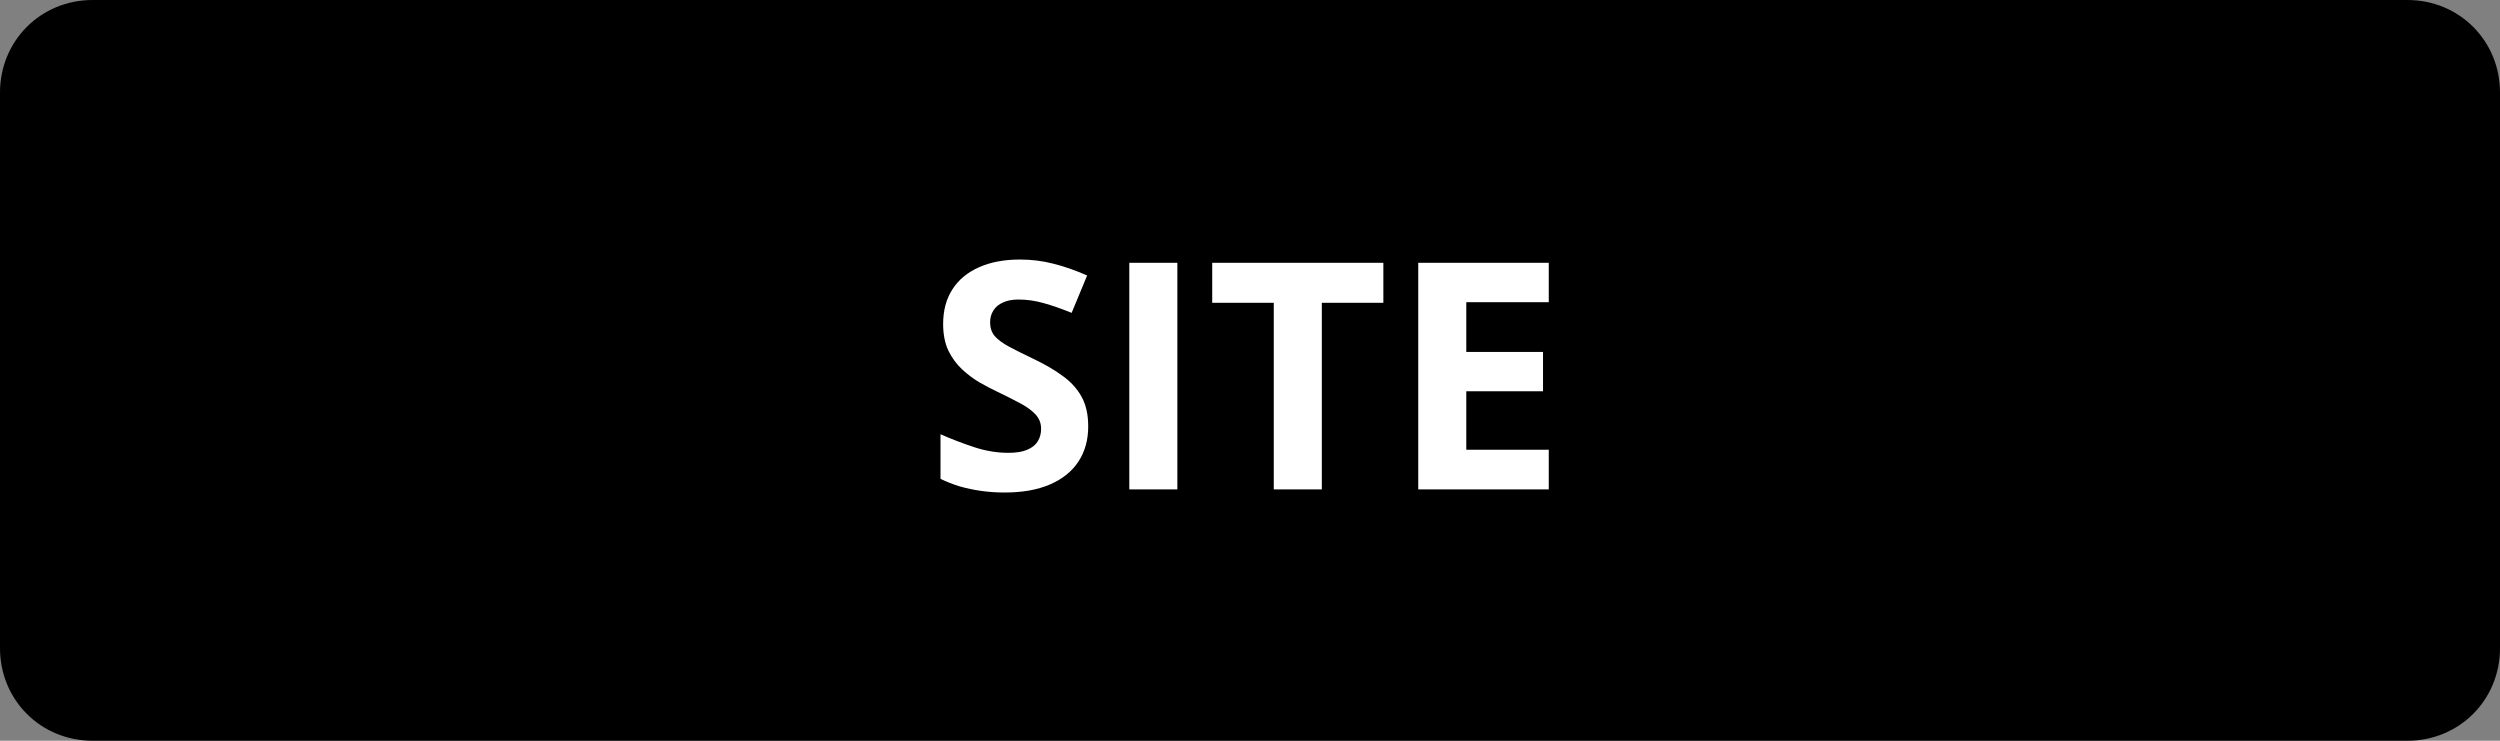 <?xml version="1.0" encoding="UTF-8"?> <svg xmlns="http://www.w3.org/2000/svg" width="189" height="56" viewBox="0 0 189 56" fill="none"><rect x="0" y="0" width="189" height="56" fill="#808080" stroke="none"/> <g clip-path="url(#clip0_326_2)"> <path fill-rule="evenodd" clip-rule="evenodd" d="M7 56C3.08 56 0 52.92 0 49V7C0 3.08 3.08 0 7 0H182C185.92 0 189 3.08 189 7V49C189 52.92 185.92 56 182 56H7Z" fill="black"></path> <path d="M82.269 32.242C82.269 33.258 82.023 34.141 81.531 34.891C81.039 35.641 80.32 36.219 79.375 36.625C78.438 37.031 77.297 37.234 75.953 37.234C75.359 37.234 74.777 37.195 74.207 37.117C73.644 37.039 73.102 36.926 72.578 36.777C72.062 36.621 71.57 36.43 71.102 36.203V32.828C71.914 33.188 72.758 33.512 73.633 33.801C74.508 34.09 75.375 34.234 76.234 34.234C76.828 34.234 77.305 34.156 77.664 34C78.031 33.844 78.297 33.629 78.461 33.355C78.625 33.082 78.707 32.77 78.707 32.418C78.707 31.988 78.562 31.621 78.273 31.316C77.984 31.012 77.586 30.727 77.078 30.461C76.578 30.195 76.012 29.91 75.379 29.605C74.981 29.418 74.547 29.191 74.078 28.926C73.609 28.652 73.164 28.32 72.742 27.93C72.32 27.539 71.973 27.066 71.699 26.512C71.434 25.949 71.301 25.277 71.301 24.496C71.301 23.473 71.535 22.598 72.004 21.871C72.473 21.145 73.141 20.59 74.008 20.207C74.883 19.816 75.914 19.621 77.102 19.621C77.992 19.621 78.84 19.727 79.644 19.938C80.457 20.141 81.305 20.438 82.188 20.828L81.016 23.652C80.227 23.332 79.519 23.086 78.894 22.914C78.269 22.734 77.633 22.645 76.984 22.645C76.531 22.645 76.144 22.719 75.824 22.867C75.504 23.008 75.262 23.211 75.098 23.477C74.934 23.734 74.852 24.035 74.852 24.379C74.852 24.785 74.969 25.129 75.203 25.41C75.445 25.684 75.805 25.949 76.281 26.207C76.766 26.465 77.367 26.766 78.086 27.109C78.961 27.523 79.707 27.957 80.324 28.41C80.949 28.855 81.43 29.383 81.766 29.992C82.102 30.594 82.269 31.344 82.269 32.242ZM85.375 37V19.867H89.008V37H85.375ZM99.93 37H96.297V22.891H91.644V19.867H104.582V22.891H99.93V37ZM117.086 37H107.219V19.867H117.086V22.844H110.852V26.605H116.652V29.582H110.852V34H117.086V37Z" fill="white"></path> </g> <defs> <clipPath id="clip0_326_2"> <rect width="189" height="56" fill="white"></rect> </clipPath> </defs> </svg> 